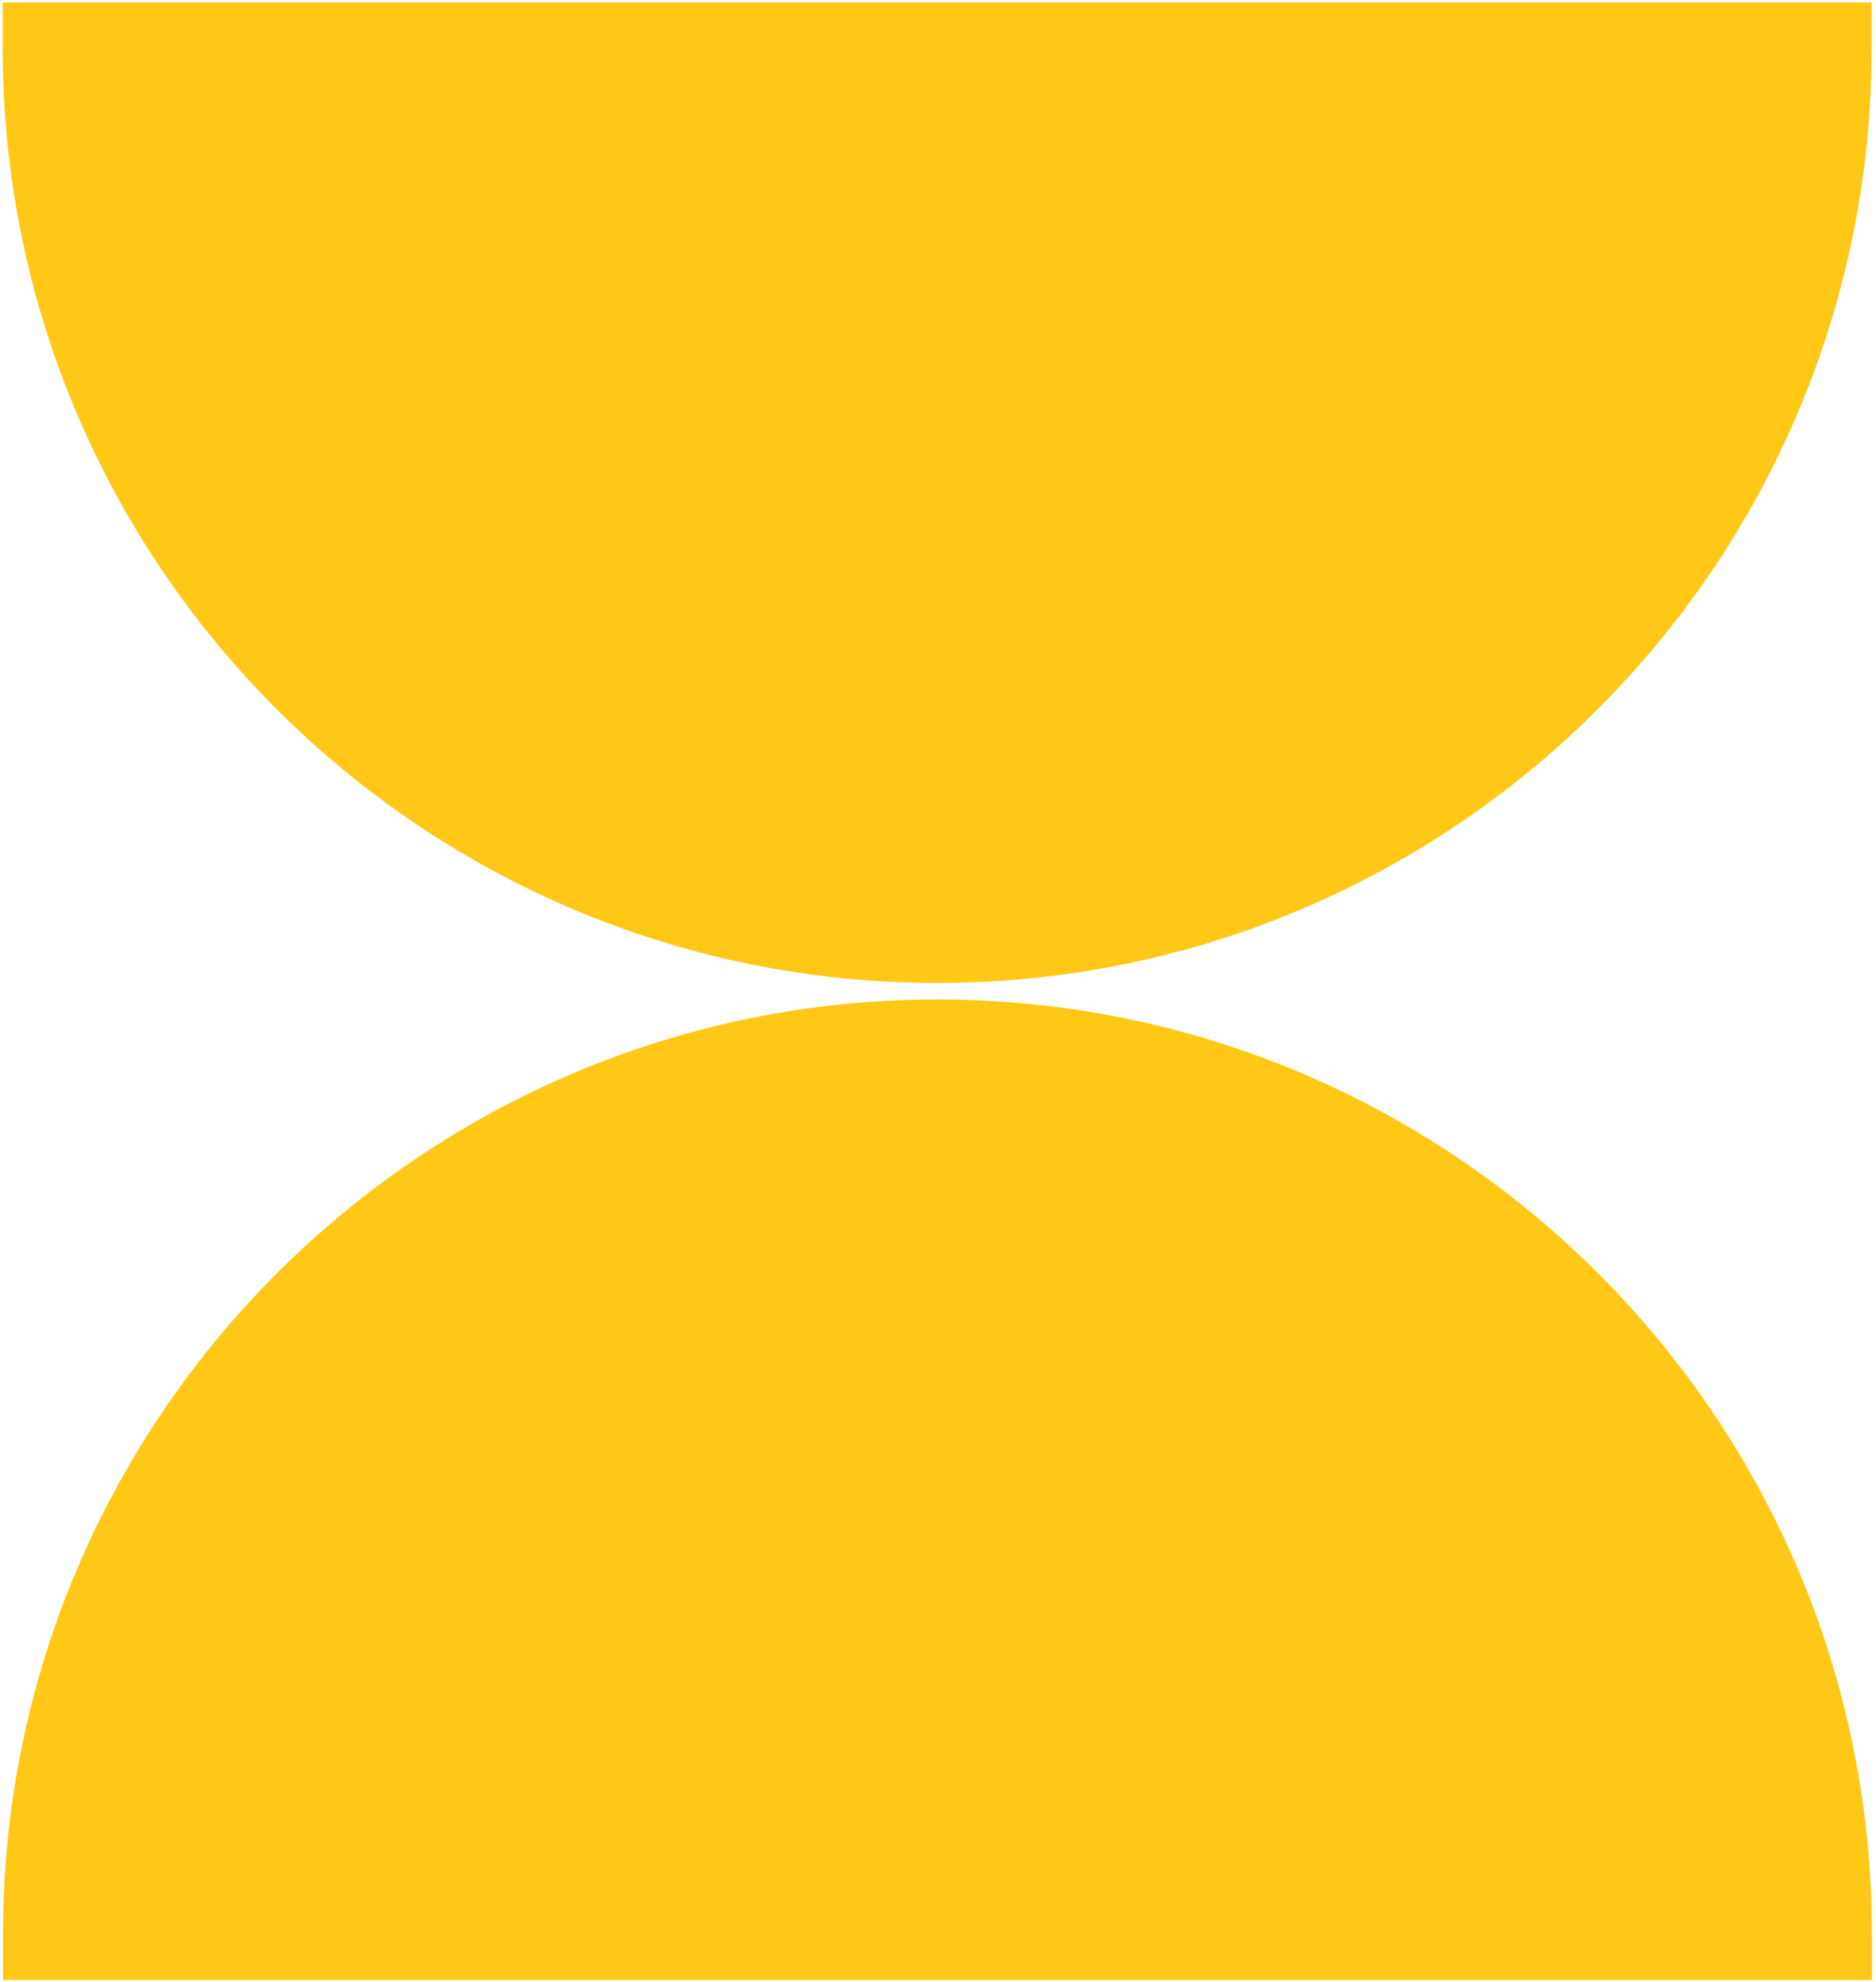 <svg xmlns="http://www.w3.org/2000/svg" width="230" height="243" viewBox="0 0 230 243" fill="none"><path d="M0.352 0.303H229.463V5.934C229.463 69.151 178.135 120.499 114.897 120.499C51.68 120.499 0.332 69.172 0.332 5.934V0.303H0.352Z" fill="#FFC816"></path><path d="M229.48 242.72L0.369 242.72V237.089C0.369 173.872 51.697 122.524 114.935 122.524C178.152 122.524 229.5 173.852 229.5 237.089V242.72H229.48Z" fill="#FFC816"></path></svg>